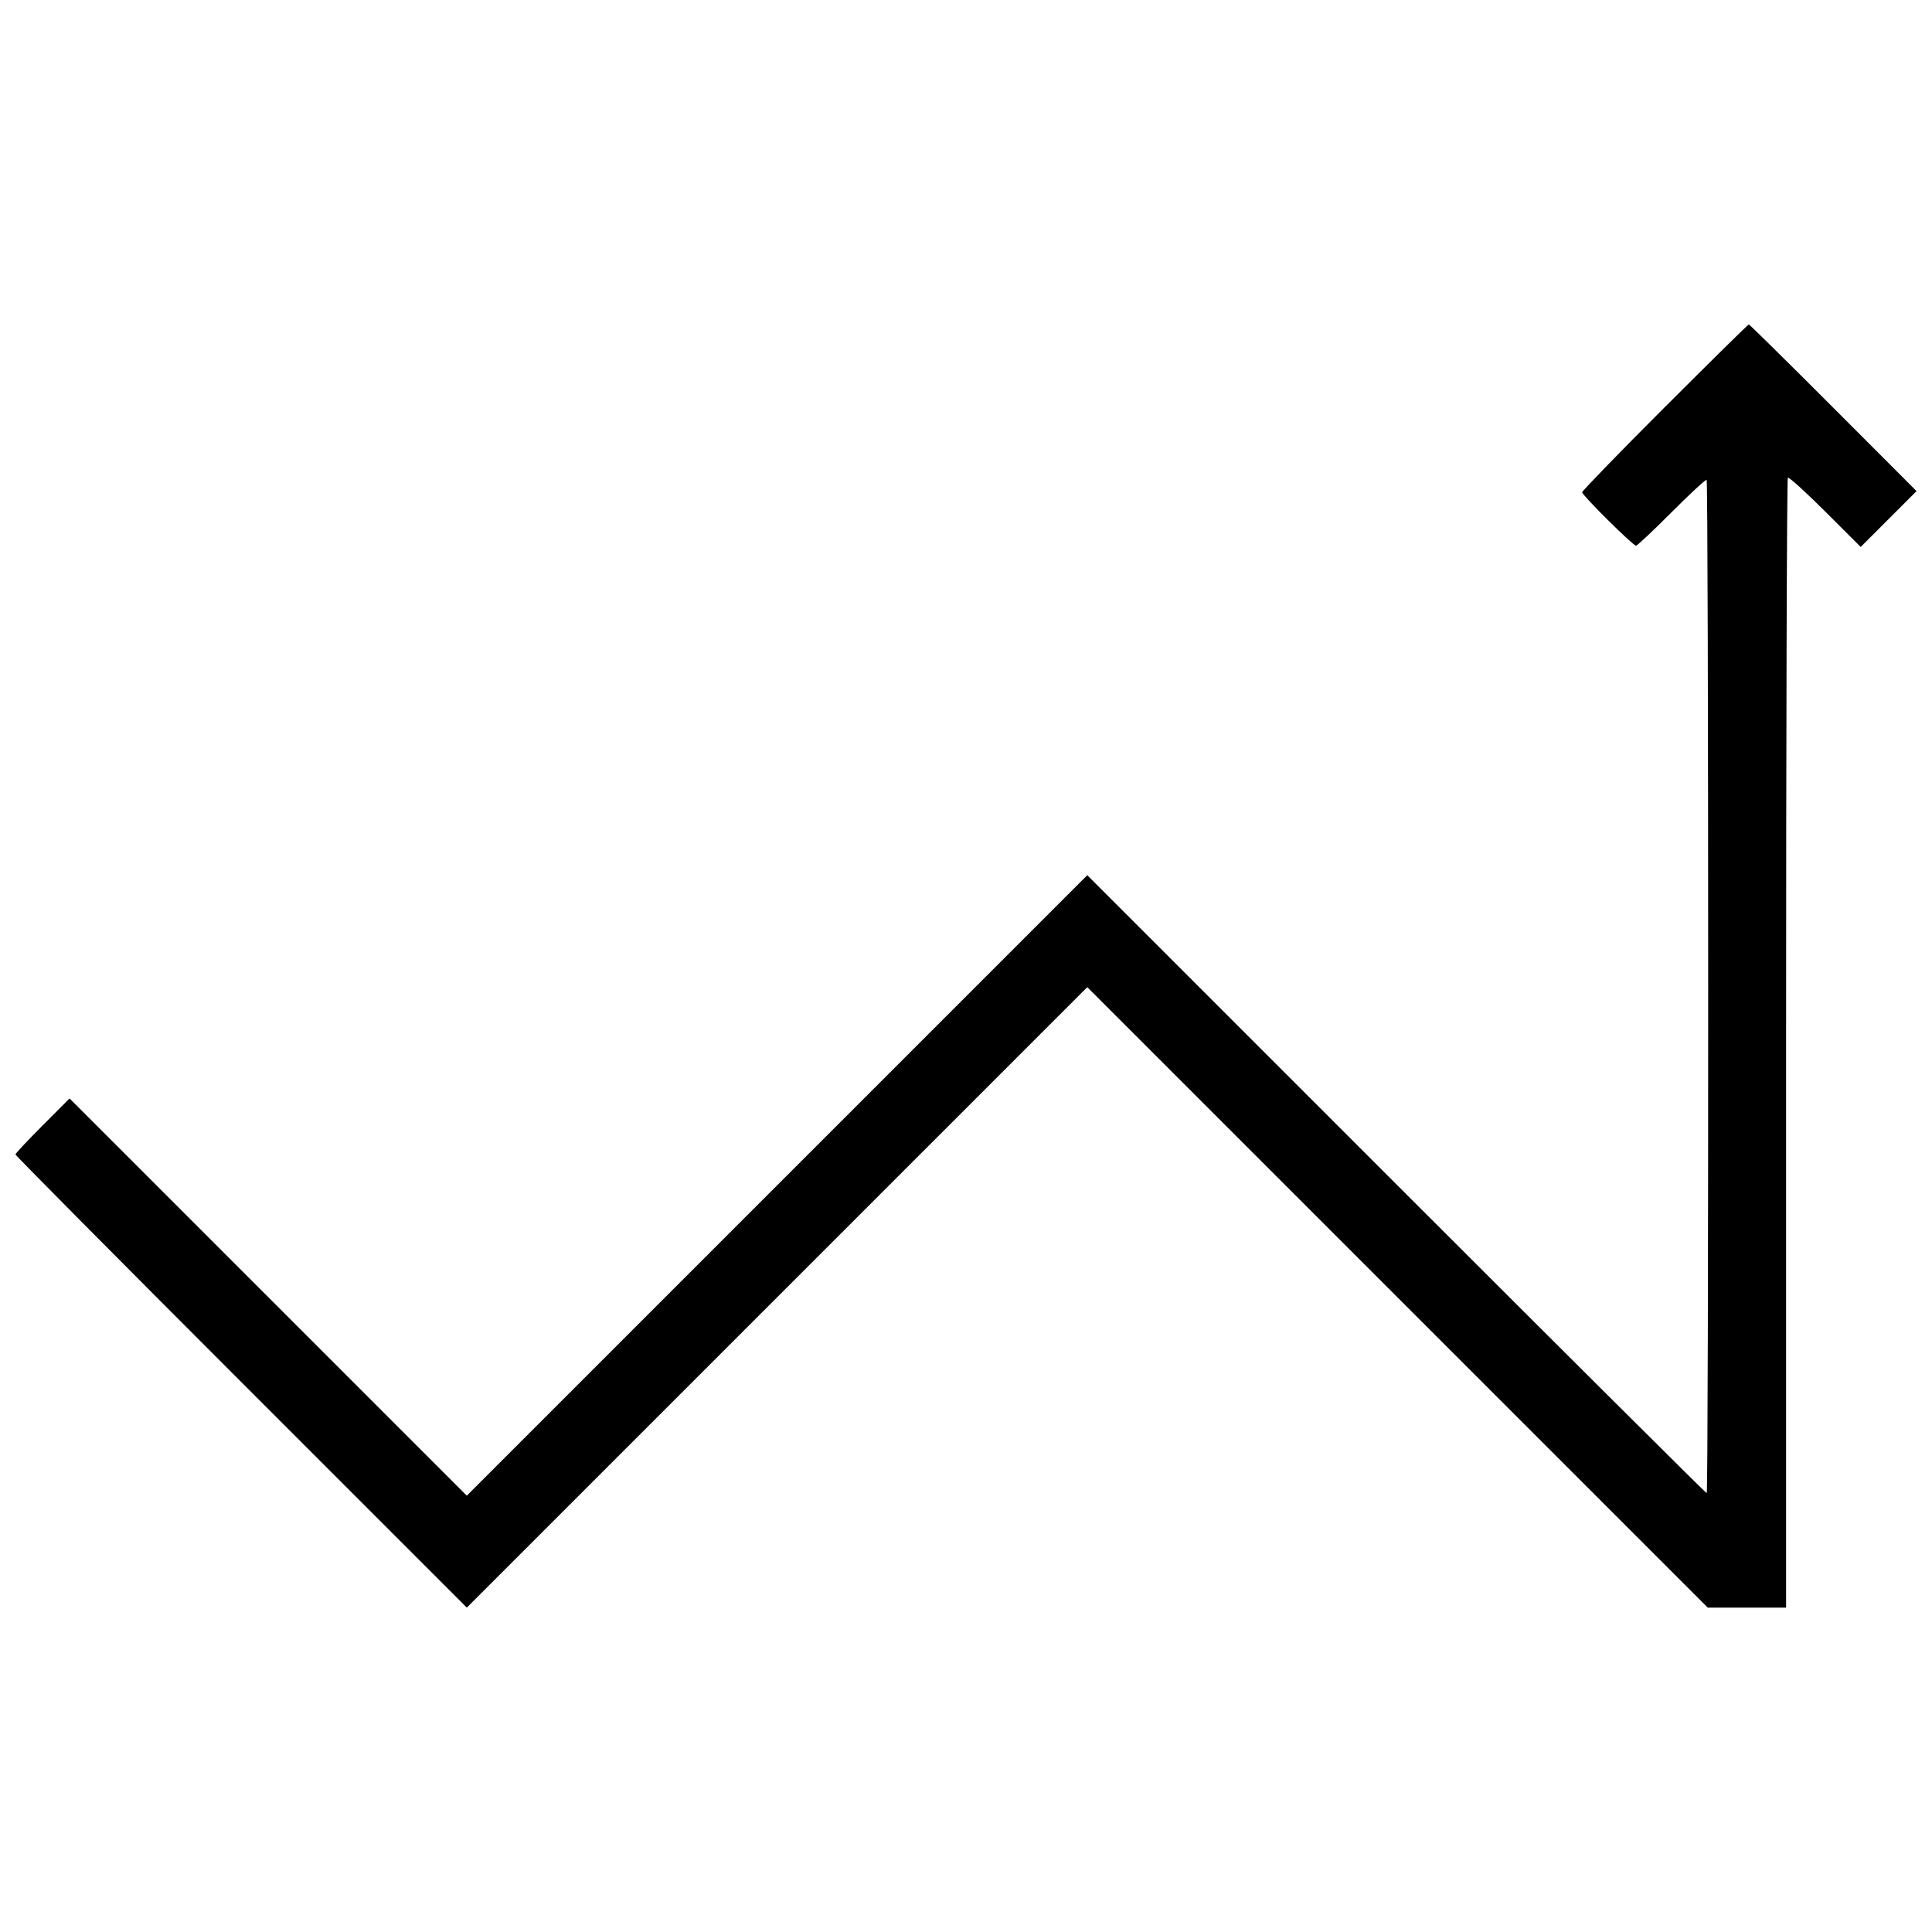 <?xml version="1.0" encoding="UTF-8"?>
<!-- Uploaded to: SVG Repo, www.svgrepo.com, Generator: SVG Repo Mixer Tools -->
<svg width="800px" height="800px" version="1.1" viewBox="144 144 512 512" xmlns="http://www.w3.org/2000/svg">
 <defs>
  <clipPath id="a">
   <path d="m148.09 229h503.81v342h-503.81z"/>
  </clipPath>
 </defs>
 <g clip-path="url(#a)">
  <path d="m585.2 251.88c-12.051 12.055-21.91 22.215-21.91 22.578 0 0.801 13.469 14.16 14.277 14.16 0.312 0 4.551-3.988 9.414-8.863s9.043-8.738 9.289-8.586c0.539 0.332 0.562 268.54 0.023 268.54-0.207 0-37.23-36.848-82.266-81.883l-81.887-81.887-164.43 164.43-105.27-105.27-7.172 7.188c-3.945 3.953-7.172 7.398-7.172 7.656 0 0.258 26.914 27.387 59.809 60.281l59.809 59.809 164.43-164.43 164.43 164.43h20.758v-149.49c0-82.223 0.207-149.7 0.461-149.95s4.703 3.769 9.887 8.945l9.426 9.41 14.797-14.797-22.051-22.086c-12.129-12.148-22.207-22.086-22.398-22.086-0.191 0-10.207 9.863-22.254 21.918z"/>
 </g>
</svg>